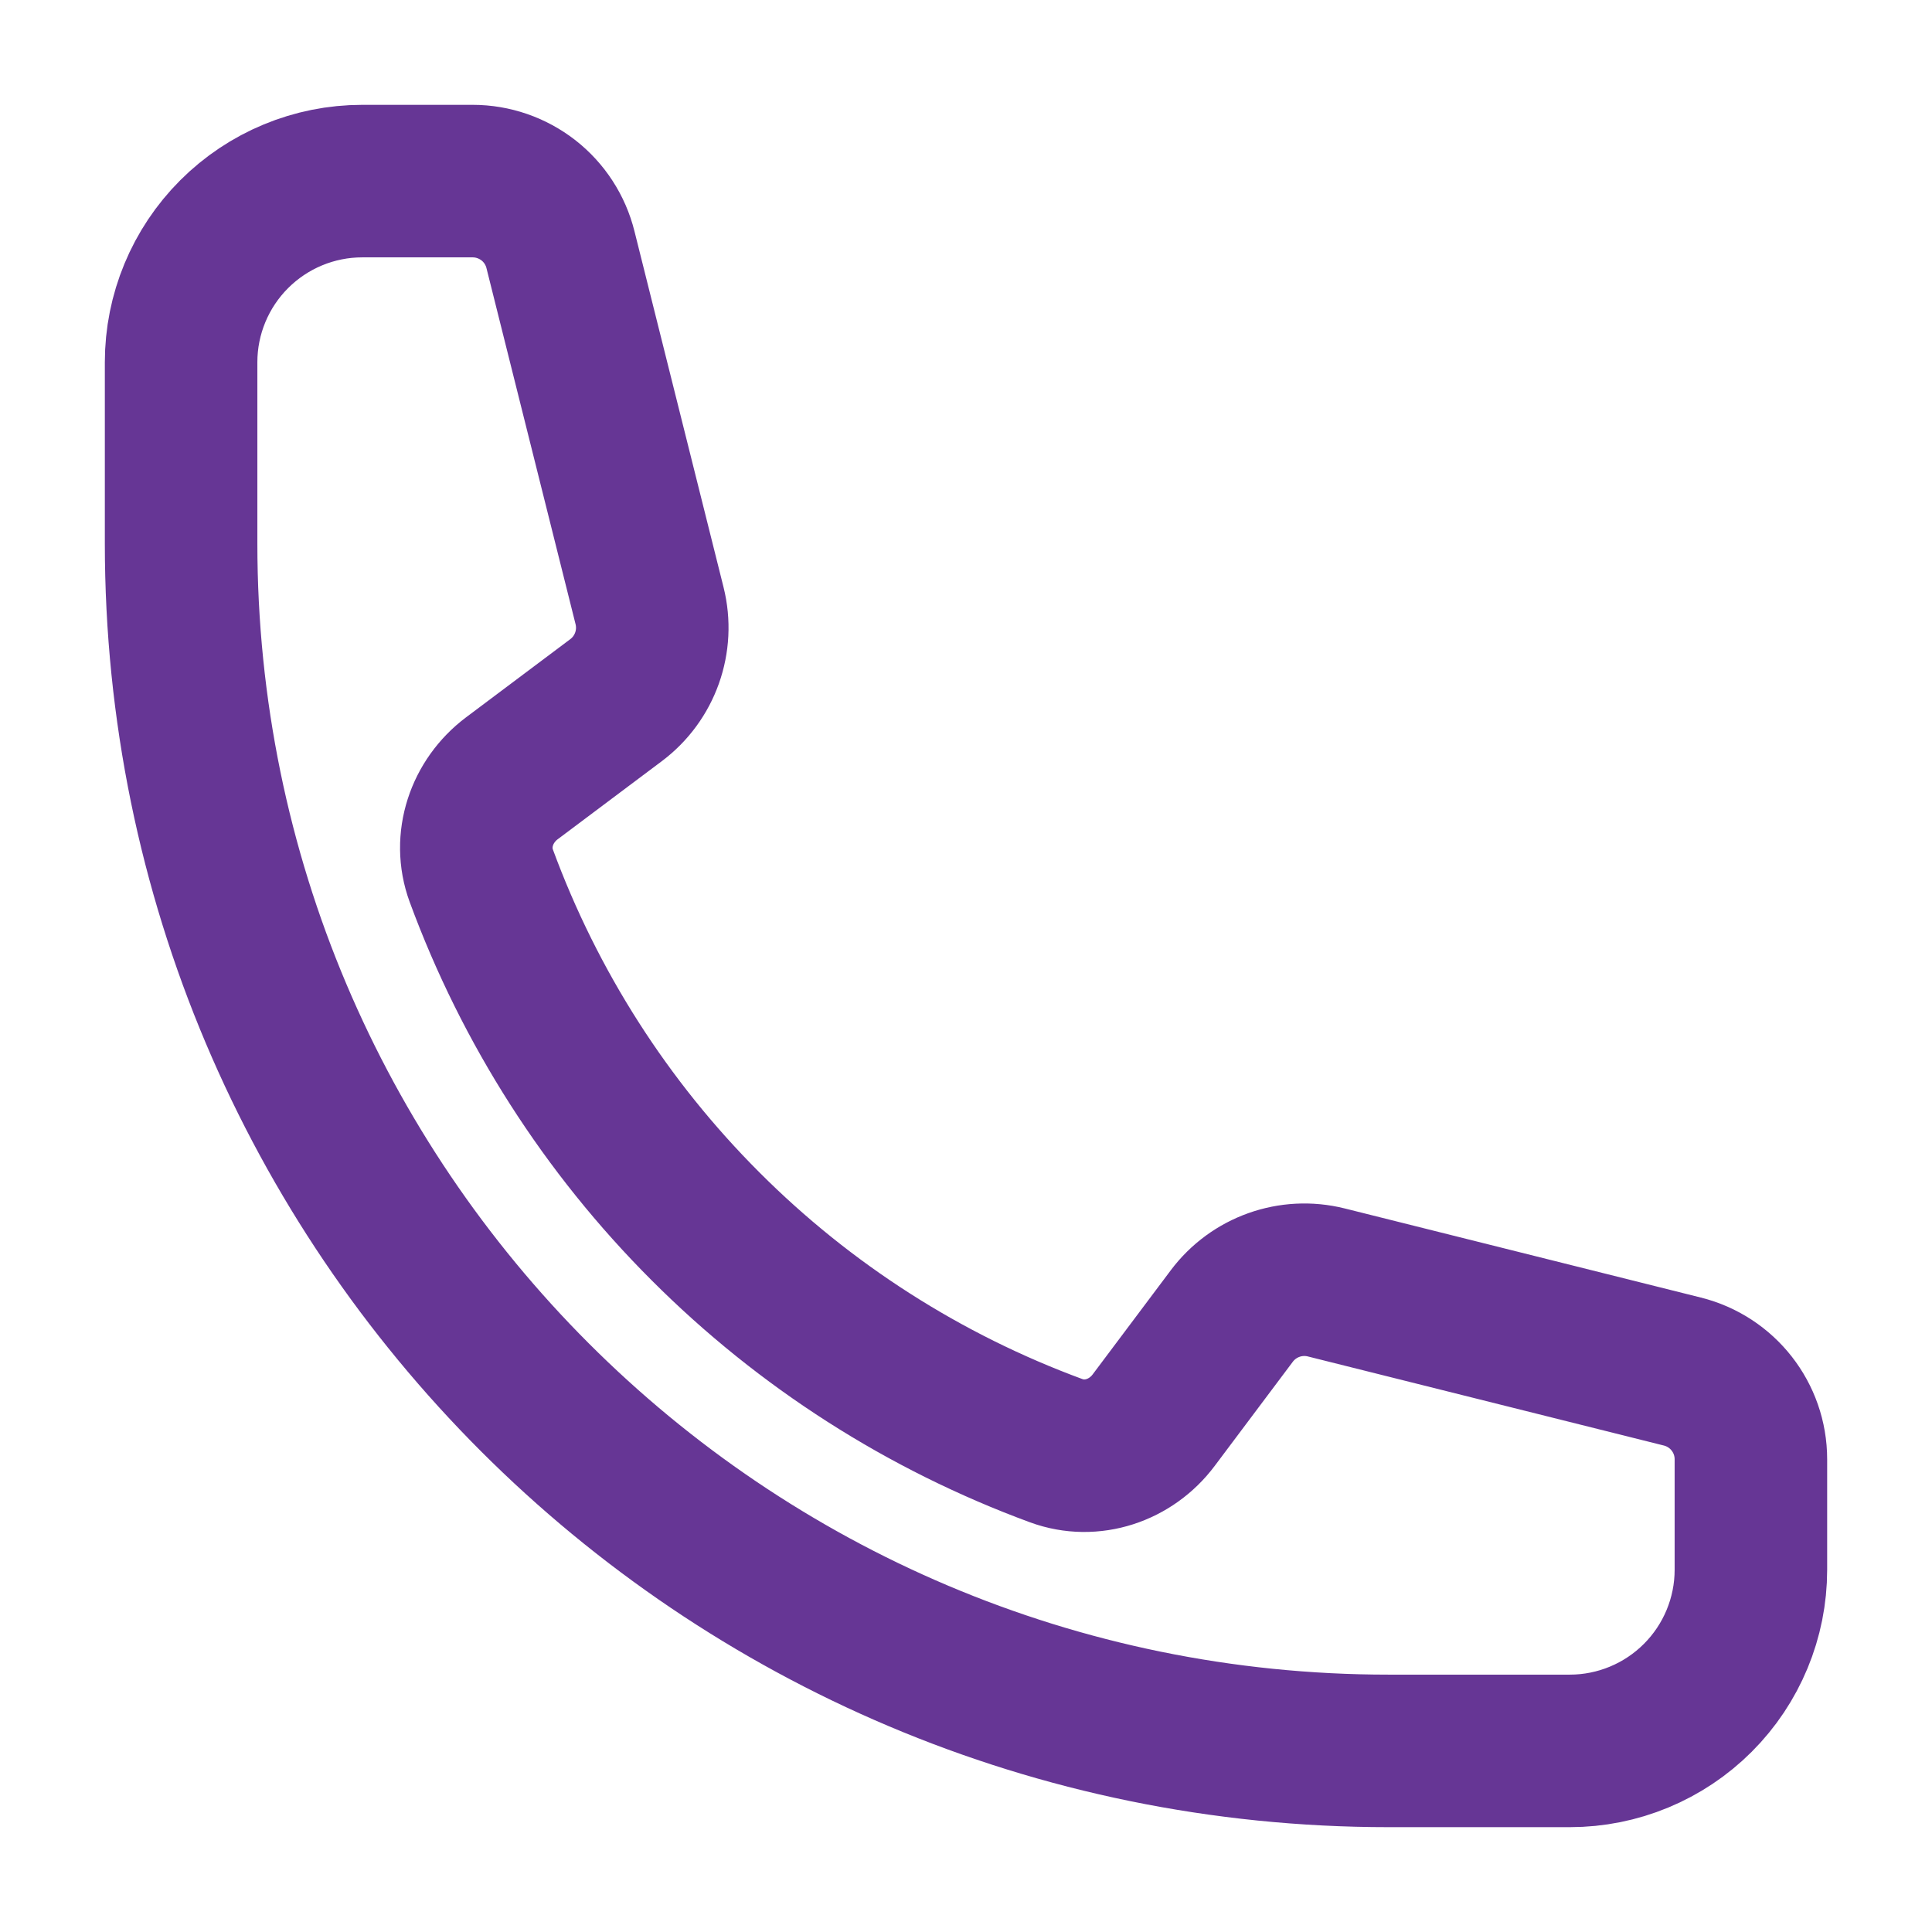 <svg width="19" height="19" viewBox="0 0 19 19" fill="none" xmlns="http://www.w3.org/2000/svg">
<path d="M1.781 5.344C1.781 11.902 7.098 17.219 13.656 17.219H15.438C15.91 17.219 16.363 17.031 16.697 16.697C17.031 16.363 17.219 15.91 17.219 15.438V14.351C17.219 13.943 16.941 13.587 16.544 13.488L13.043 12.612C12.694 12.525 12.329 12.656 12.114 12.942L11.346 13.966C11.123 14.264 10.737 14.395 10.388 14.267C9.092 13.79 7.915 13.038 6.939 12.061C5.962 11.085 5.21 9.908 4.733 8.612C4.605 8.263 4.737 7.877 5.034 7.654L6.058 6.886C6.345 6.671 6.475 6.305 6.388 5.957L5.512 2.456C5.464 2.263 5.353 2.092 5.197 1.97C5.04 1.848 4.847 1.781 4.649 1.781H3.562C3.09 1.781 2.637 1.969 2.303 2.303C1.969 2.637 1.781 3.09 1.781 3.562V5.344Z" stroke="#663695" stroke-width="1.5" stroke-linecap="round" stroke-linejoin="round"/>
</svg>
